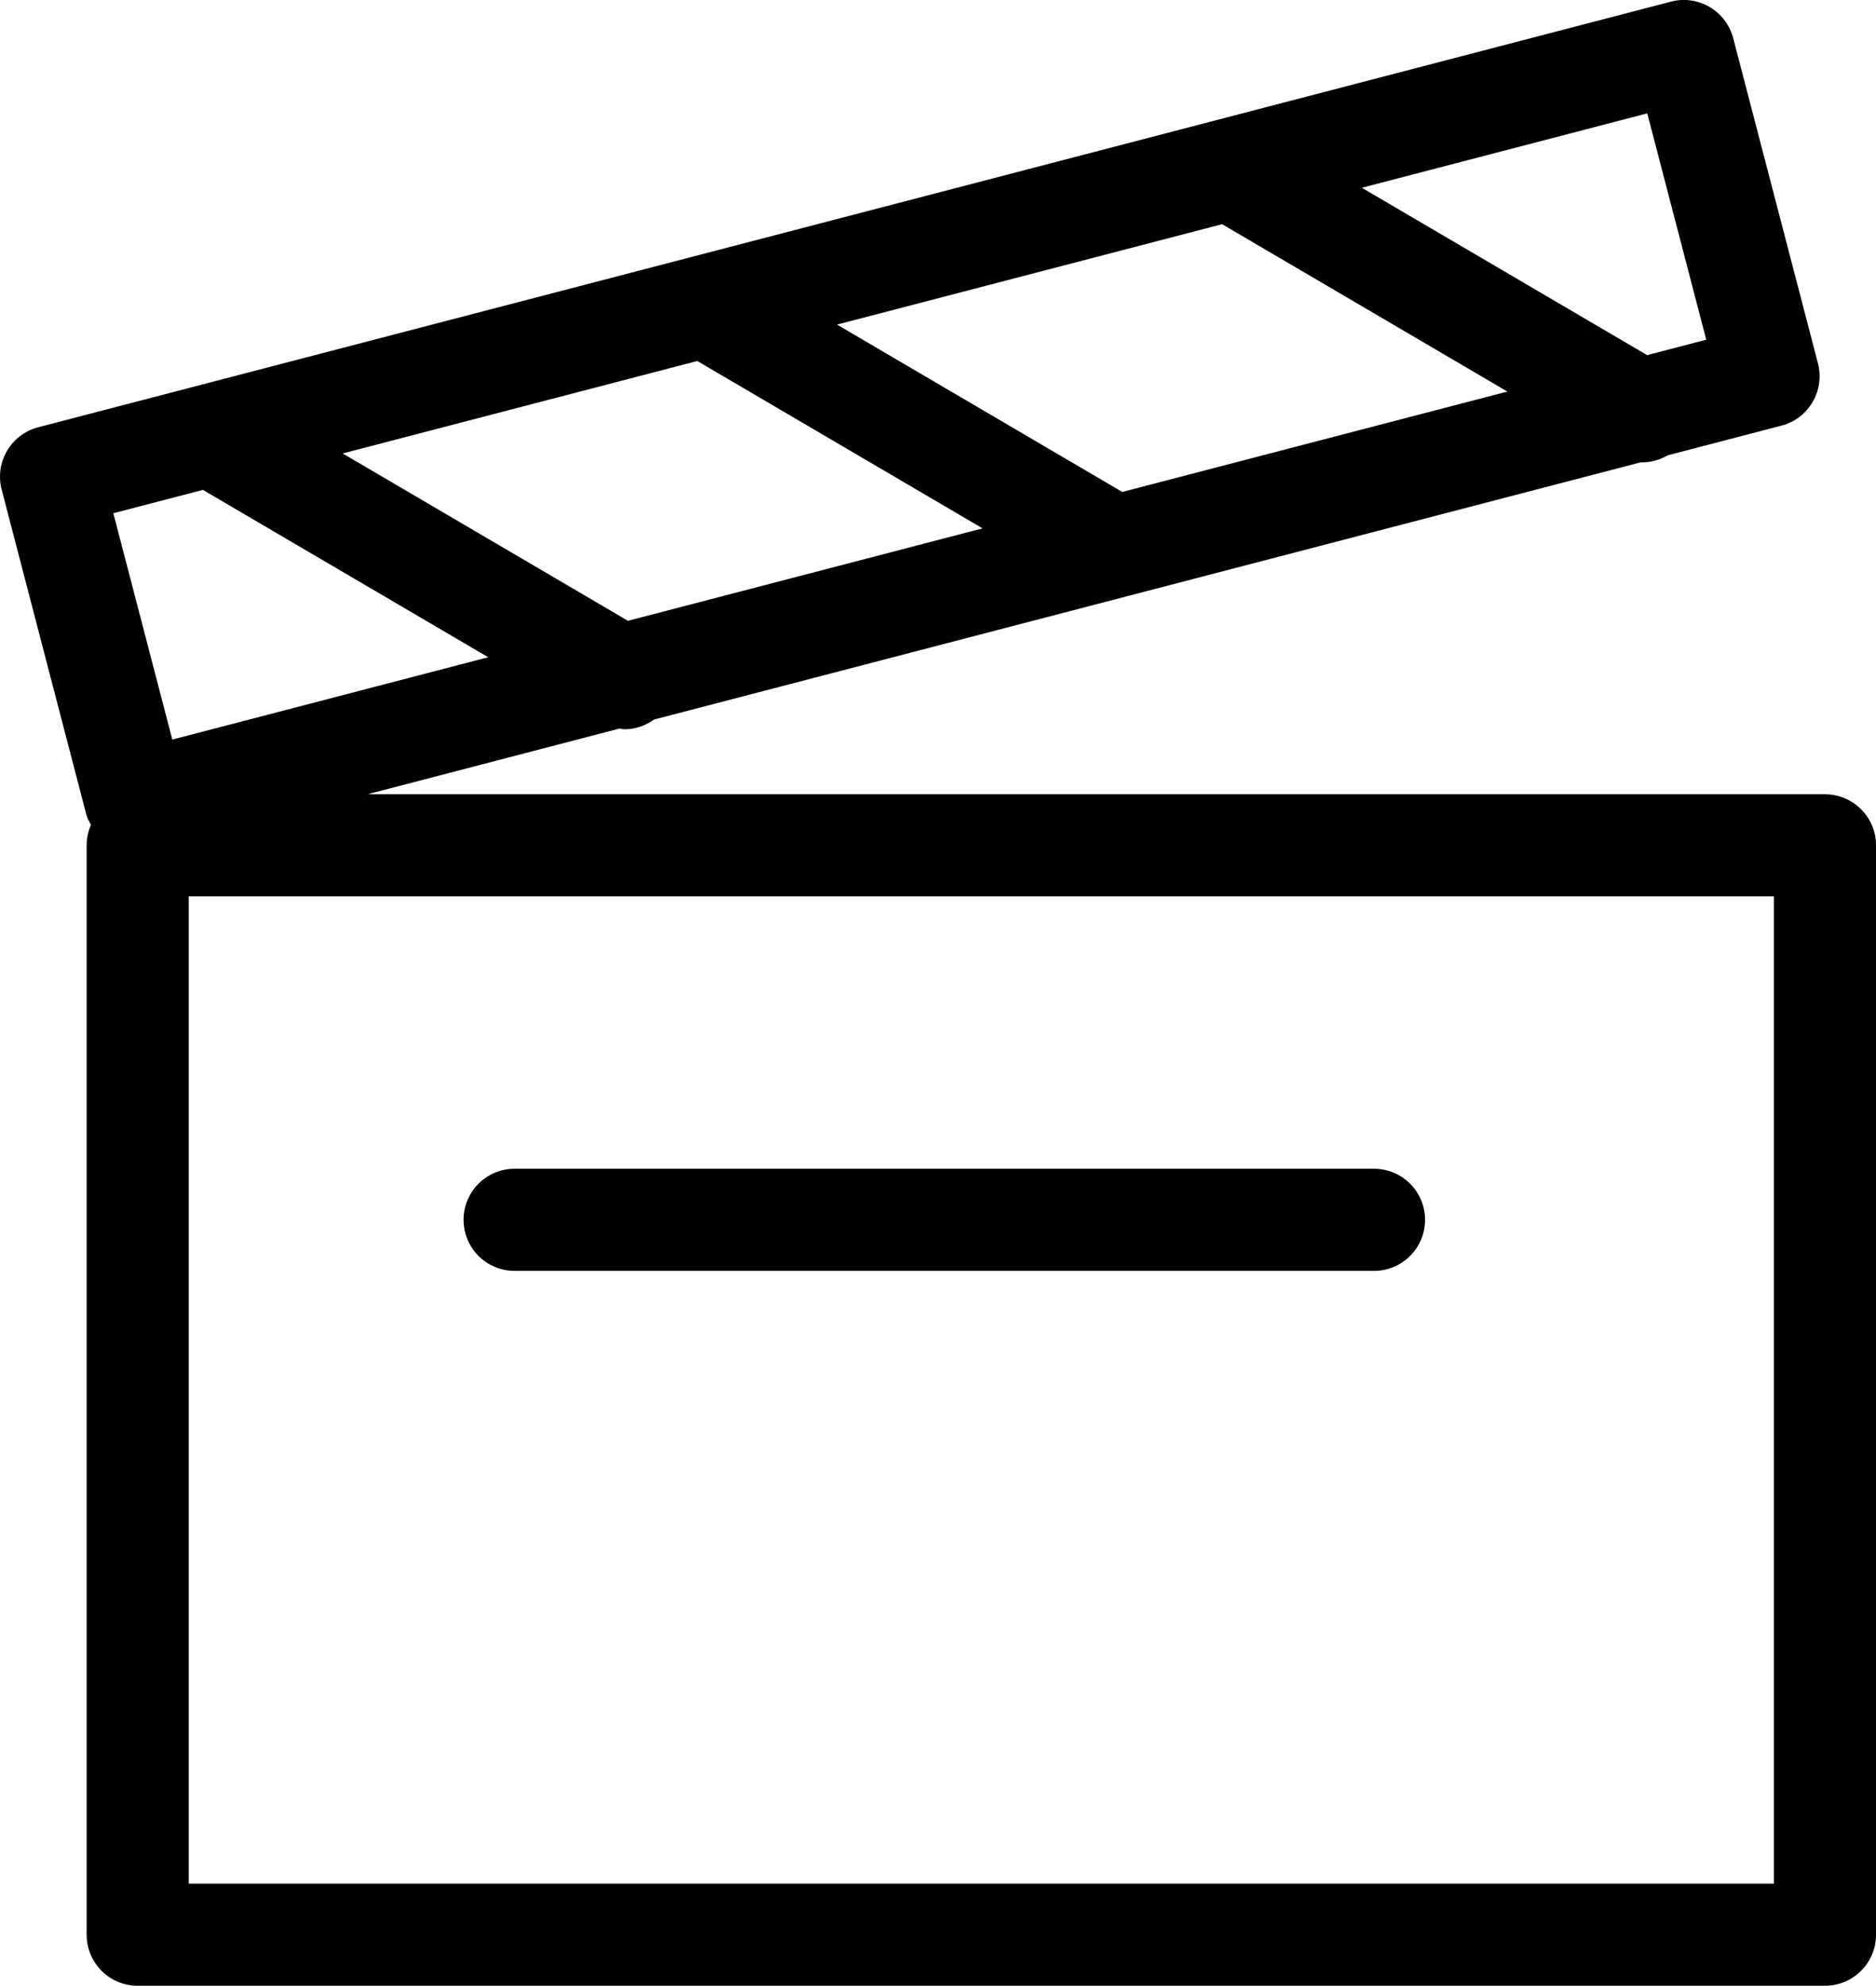 <svg xml:space="preserve" style="enable-background:new 0 0 73.493 77.776;" viewBox="0 0 73.493 77.776" y="0px" x="0px" xmlns:xlink="http://www.w3.org/1999/xlink" xmlns="http://www.w3.org/2000/svg" version="1.1">
<g id="Layer_23">
	<path d="M0.275,17.659c-0.268,0.458-0.344,1.003-0.21,1.516l3.319,12.737c0.038,0.145,0.113,0.268,0.179,0.396
		c-0.108,0.246-0.169,0.516-0.169,0.801v42.667c0,1.105,0.895,2,2,2h66.1c1.104,0,2-0.895,2-2V33.109c0-1.104-0.896-2-2-2h-57.1
		l9.874-2.574c0.07,0.008,0.14,0.028,0.21,0.028c0.413,0,0.81-0.142,1.149-0.382l38.66-10.076c0.013,0,0.025,0.005,0.038,0.005
		c0.355,0,0.704-0.099,1.011-0.278l4.452-1.161c1.069-0.278,1.709-1.371,1.431-2.439L67.899,1.495
		c-0.134-0.513-0.466-0.952-0.923-1.221c-0.458-0.268-1.003-0.344-1.516-0.21L1.495,16.735C0.982,16.869,0.543,17.201,0.275,17.659z
		 M69.493,73.776h-62.1V35.109h62.1V73.776z M27.316,14.139l11.176,6.555L24.6,24.315L13.424,17.76L27.316,14.139z M47.876,8.781
		l11.176,6.555l-15.086,3.932L32.79,12.713L47.876,8.781z M66.843,13.305l-2.316,0.604L53.35,7.354L64.532,4.44L66.843,13.305z
		 M7.949,19.187l11.177,6.555L6.75,28.967L4.44,20.102L7.949,19.187z"></path>
	<path d="M20.16,49.776h33.667c1.104,0,2-0.895,2-2c0-1.104-0.896-2-2-2H20.16c-1.104,0-2,0.896-2,2
		C18.16,48.881,19.055,49.776,20.16,49.776z"></path>
</g>
<g id="Layer_1">
</g>
</svg>

